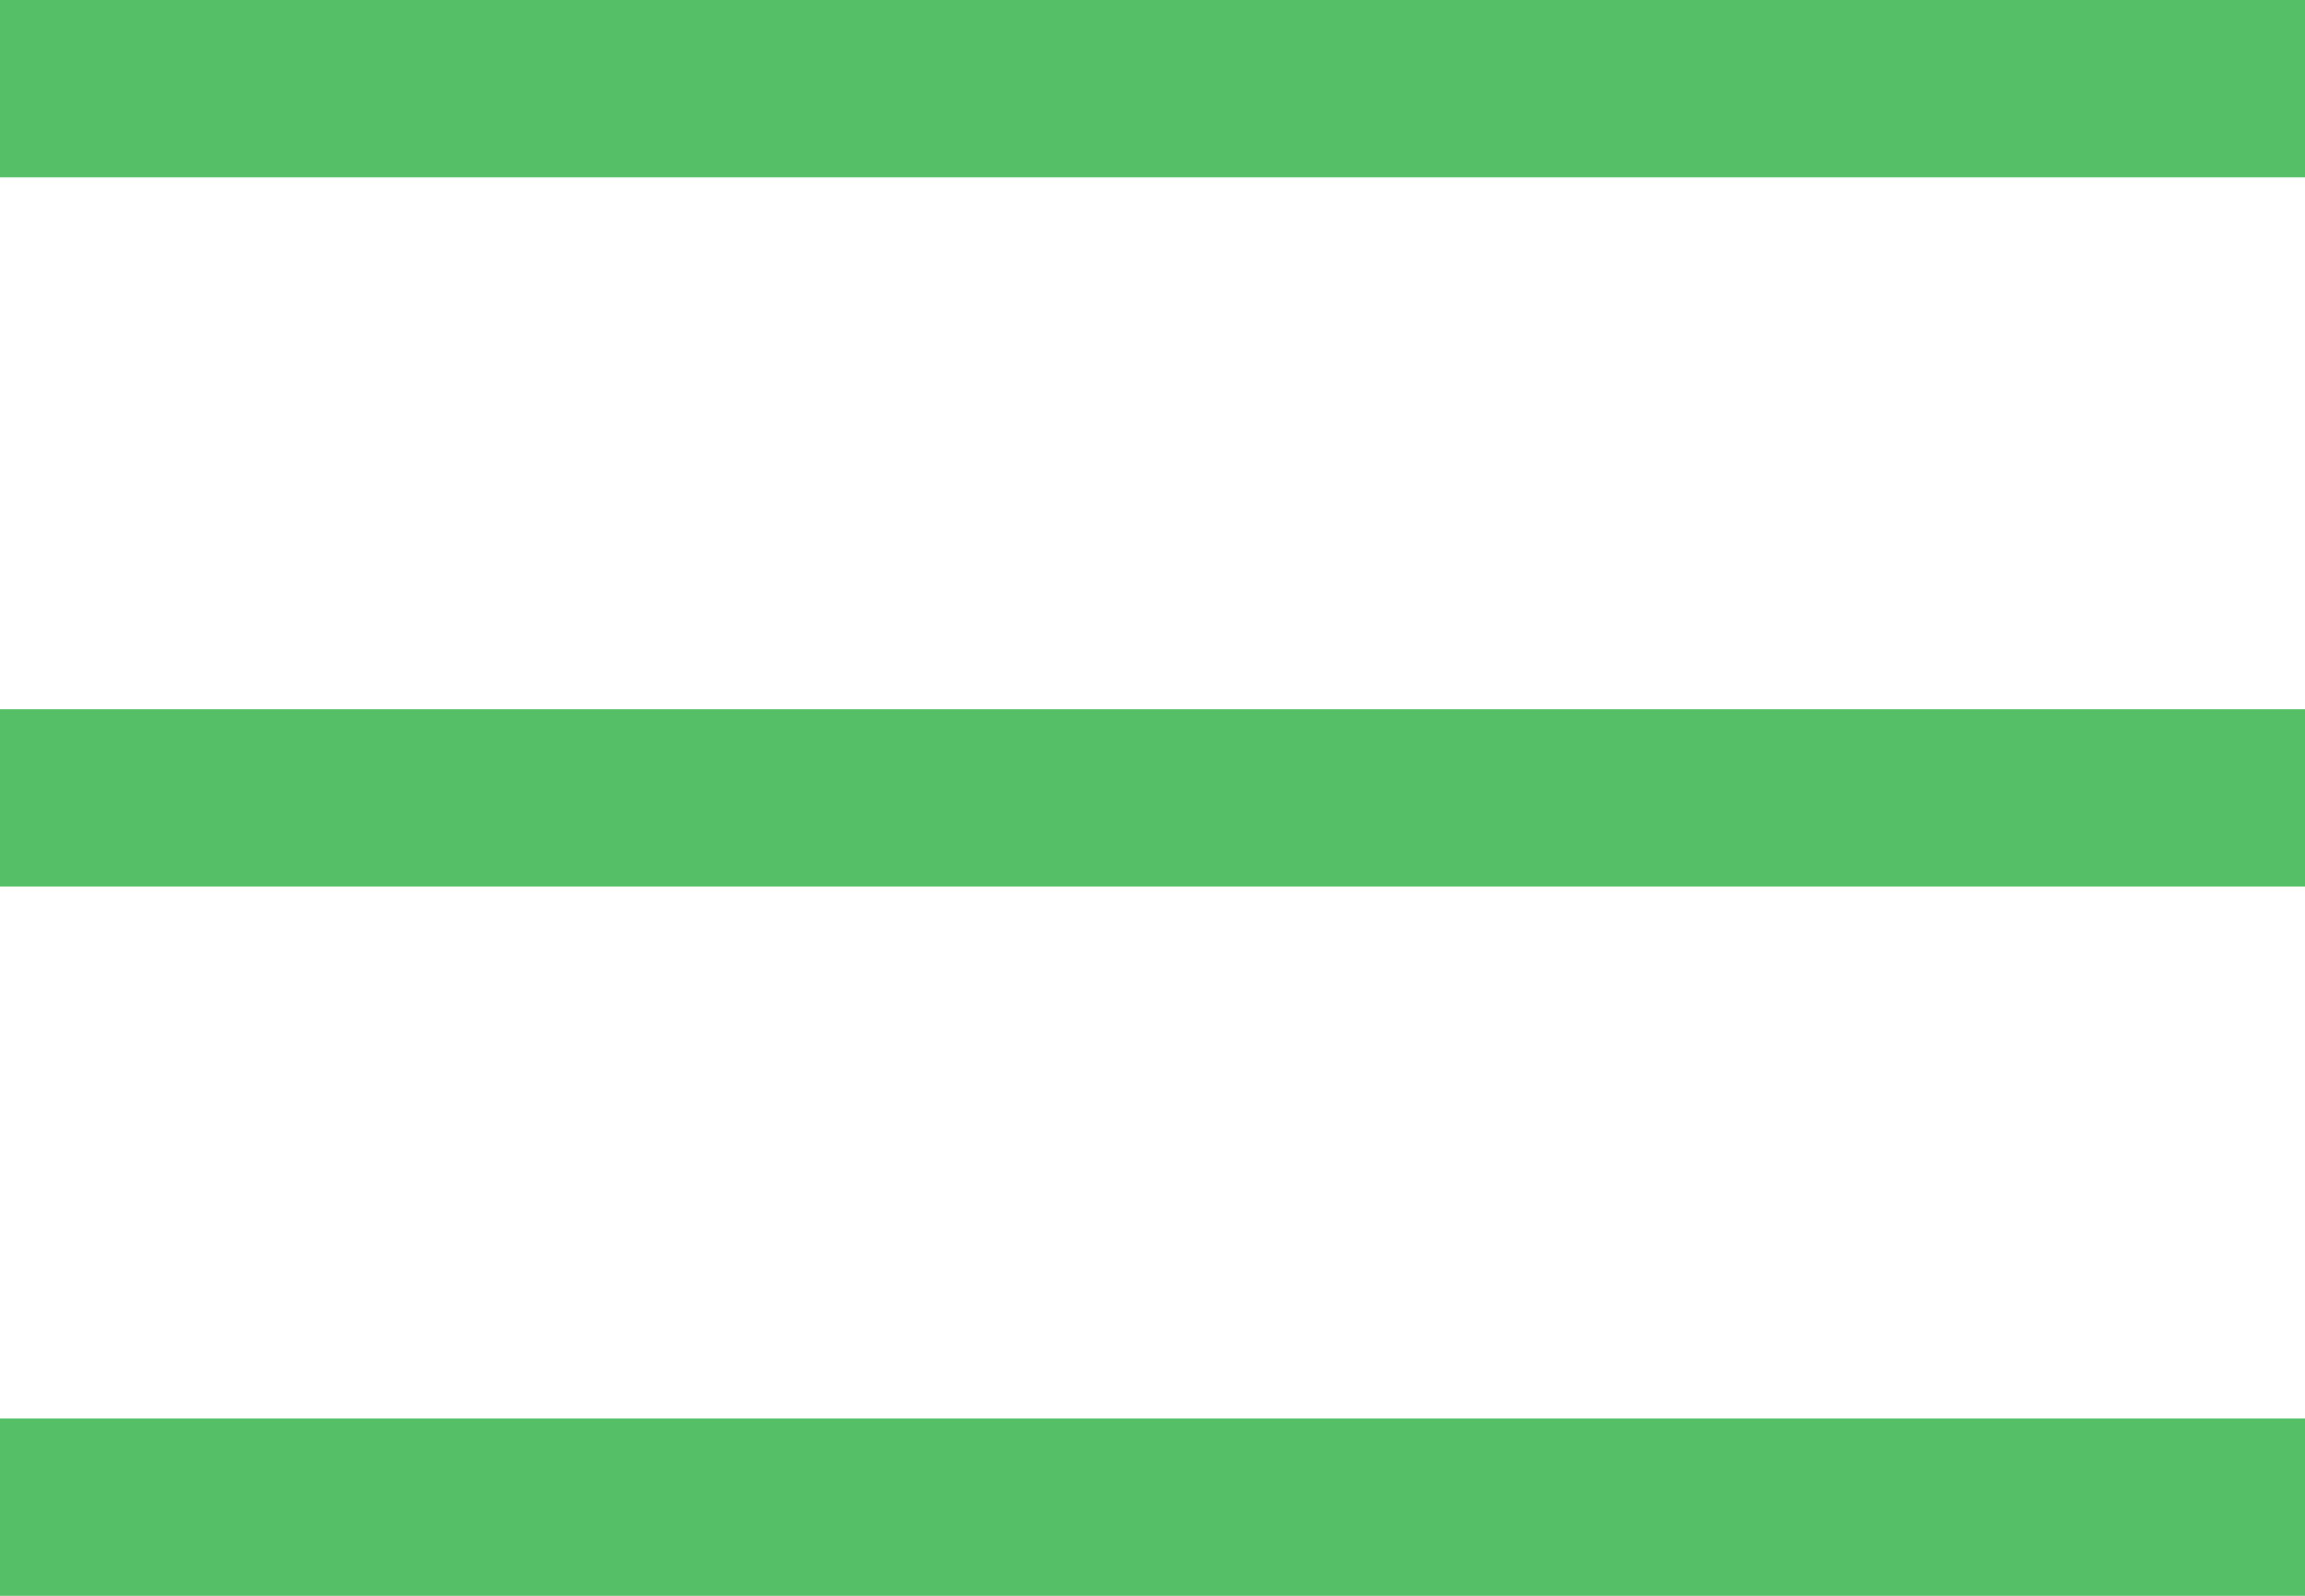 <?xml version="1.0" encoding="UTF-8"?>
<svg xmlns="http://www.w3.org/2000/svg" width="200" height="138.462" viewBox="0 0 200 138.462">
  <path id="Vector_1_" data-name="Vector (1)" d="M0,0V15.385H200V0ZM0,61.538V76.923H200V61.538Zm0,61.539v15.385H200V123.077Z" fill="#54bf66"></path>
</svg>

